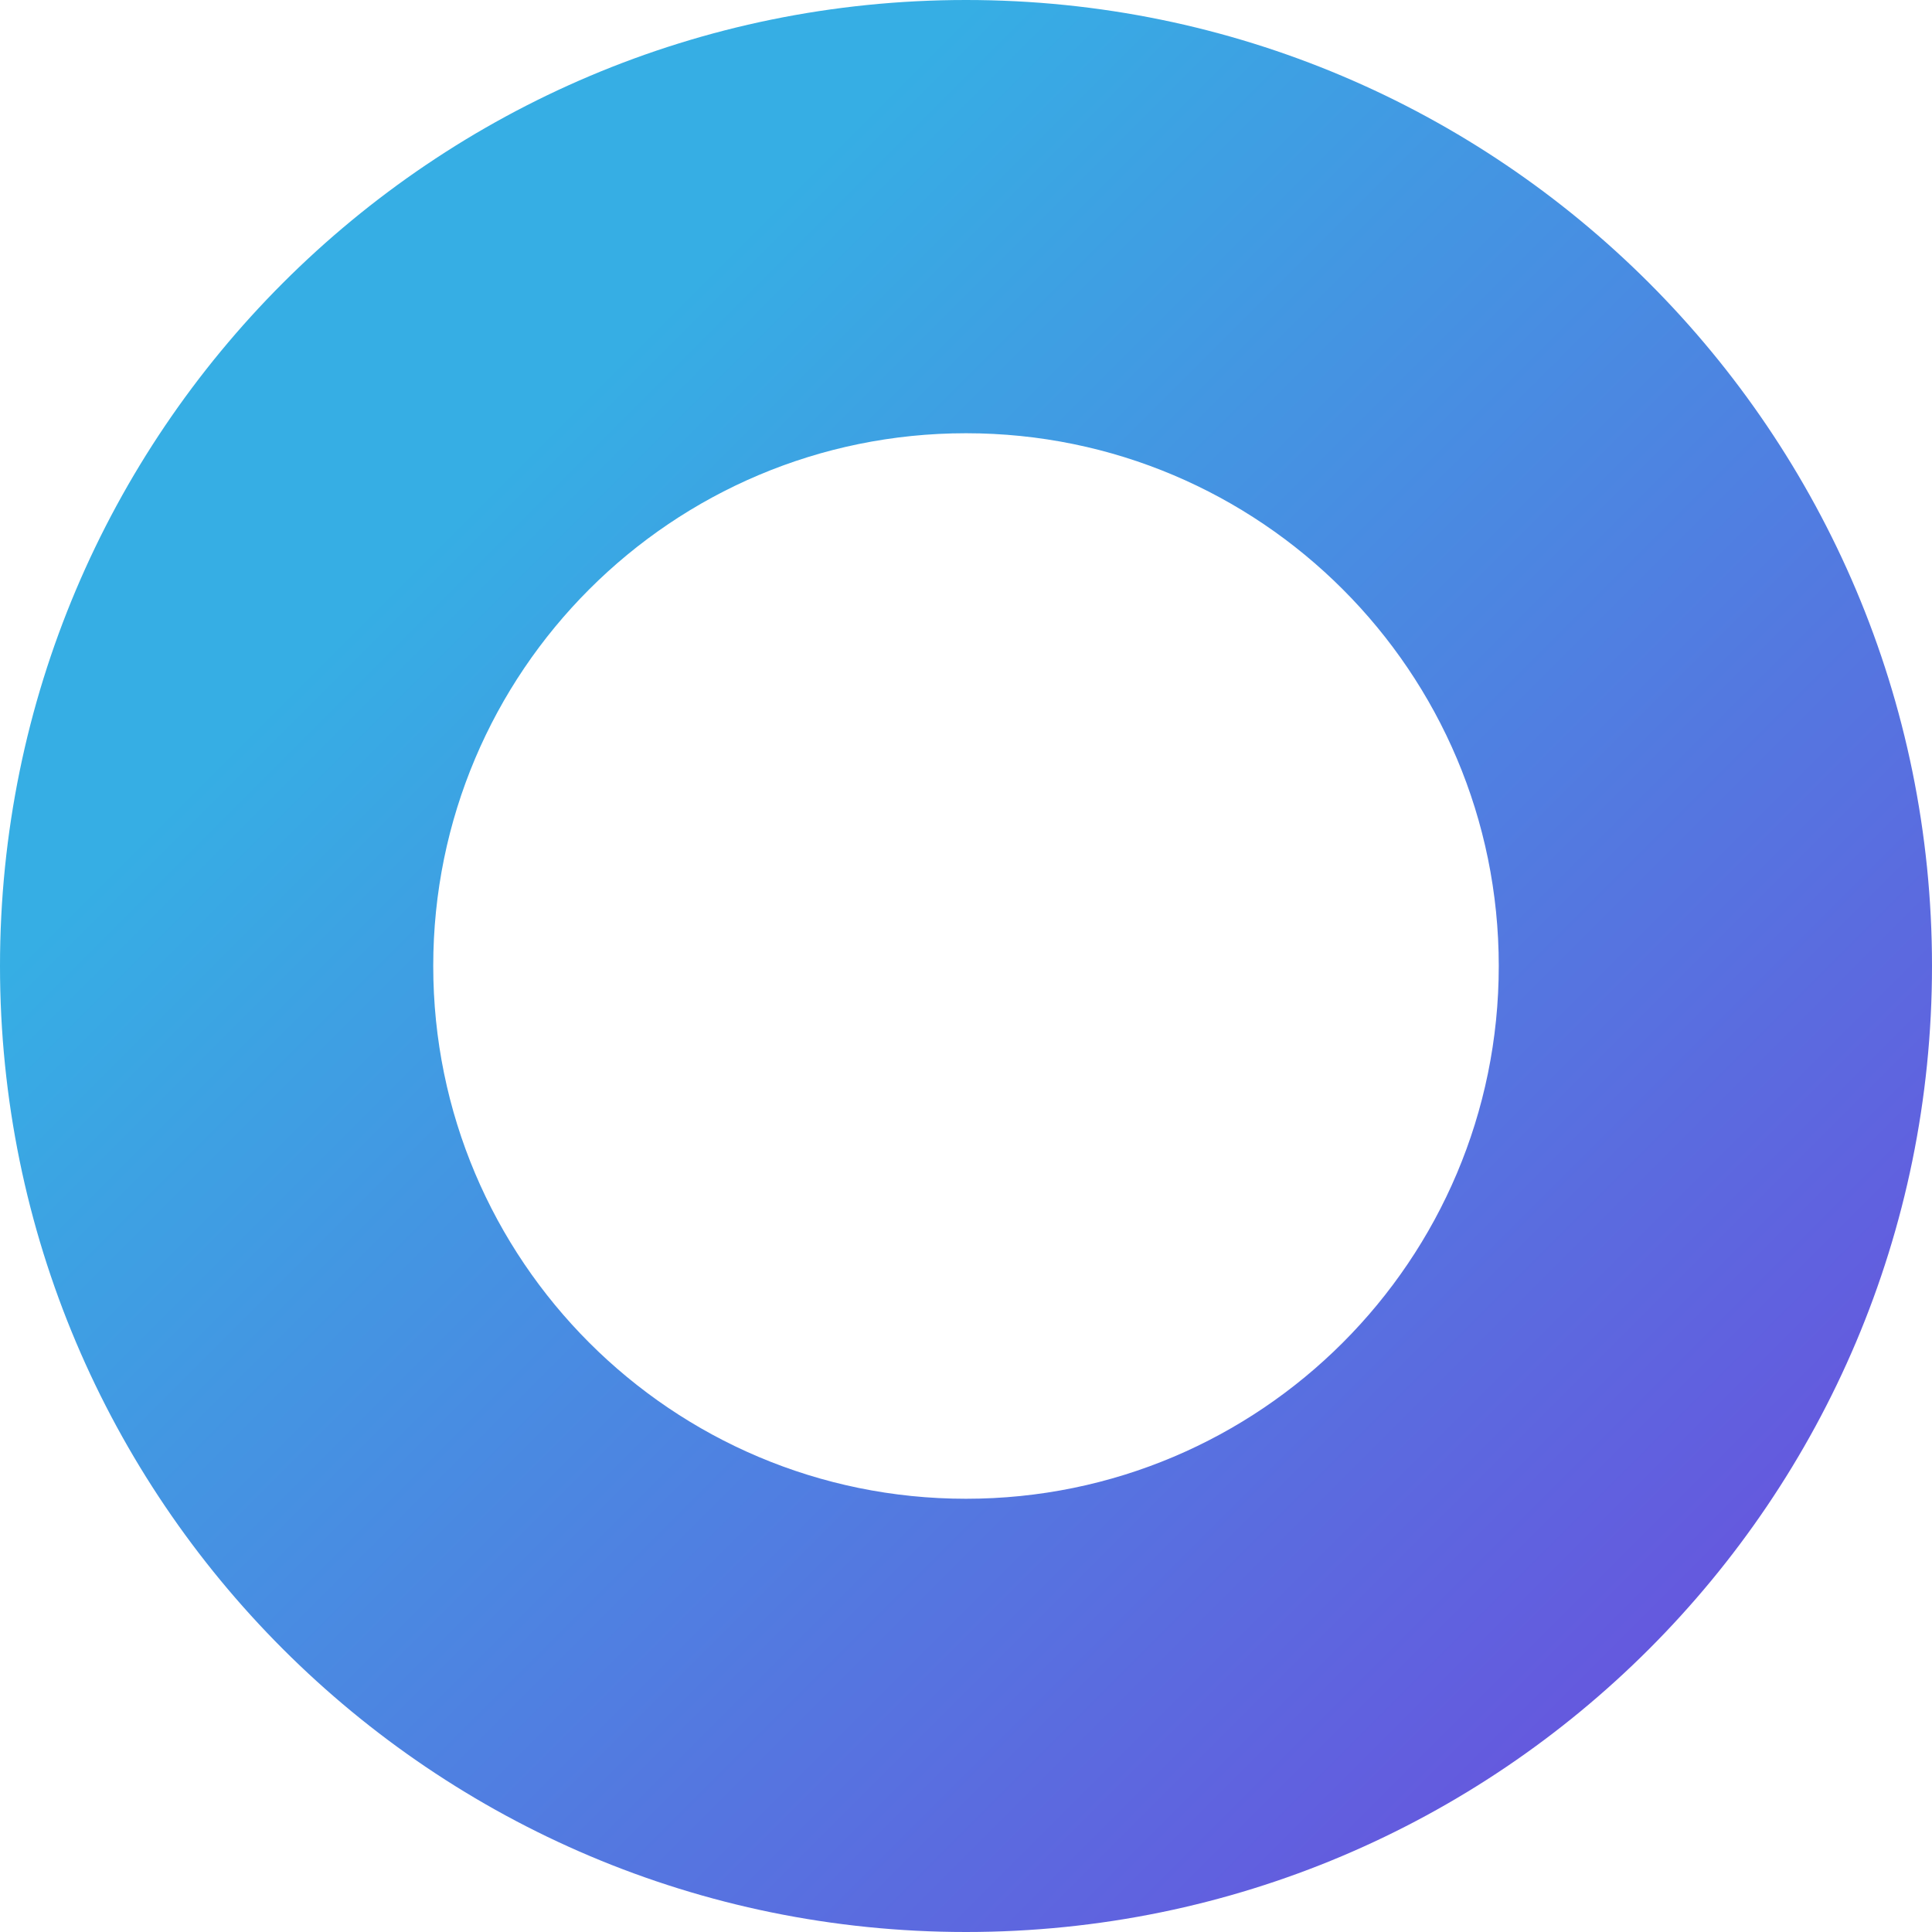 <?xml version="1.0" encoding="UTF-8"?> <svg xmlns="http://www.w3.org/2000/svg" width="330" height="330" viewBox="0 0 330 330" fill="none"> <path fill-rule="evenodd" clip-rule="evenodd" d="M165 -1.44248e-05C73.873 -2.23913e-05 2.23913e-05 73.873 1.44248e-05 165C6.45818e-06 256.127 73.873 330 165 330C256.127 330 330 256.127 330 165C330 73.873 256.127 -6.45818e-06 165 -1.44248e-05ZM165 74C114.742 74 74 114.742 74 165C74 215.258 114.742 256 165 256C215.258 256 256 215.258 256 165C256 114.742 215.258 74 165 74Z" fill="url(#paint0_linear)"></path> <defs> <linearGradient id="paint0_linear" x1="434.5" y1="269.5" x2="129" y2="-36" gradientUnits="userSpaceOnUse"> <stop stop-color="#753BDC"></stop> <stop offset="0.88" stop-color="#36AEE4"></stop> </linearGradient> </defs> </svg> 